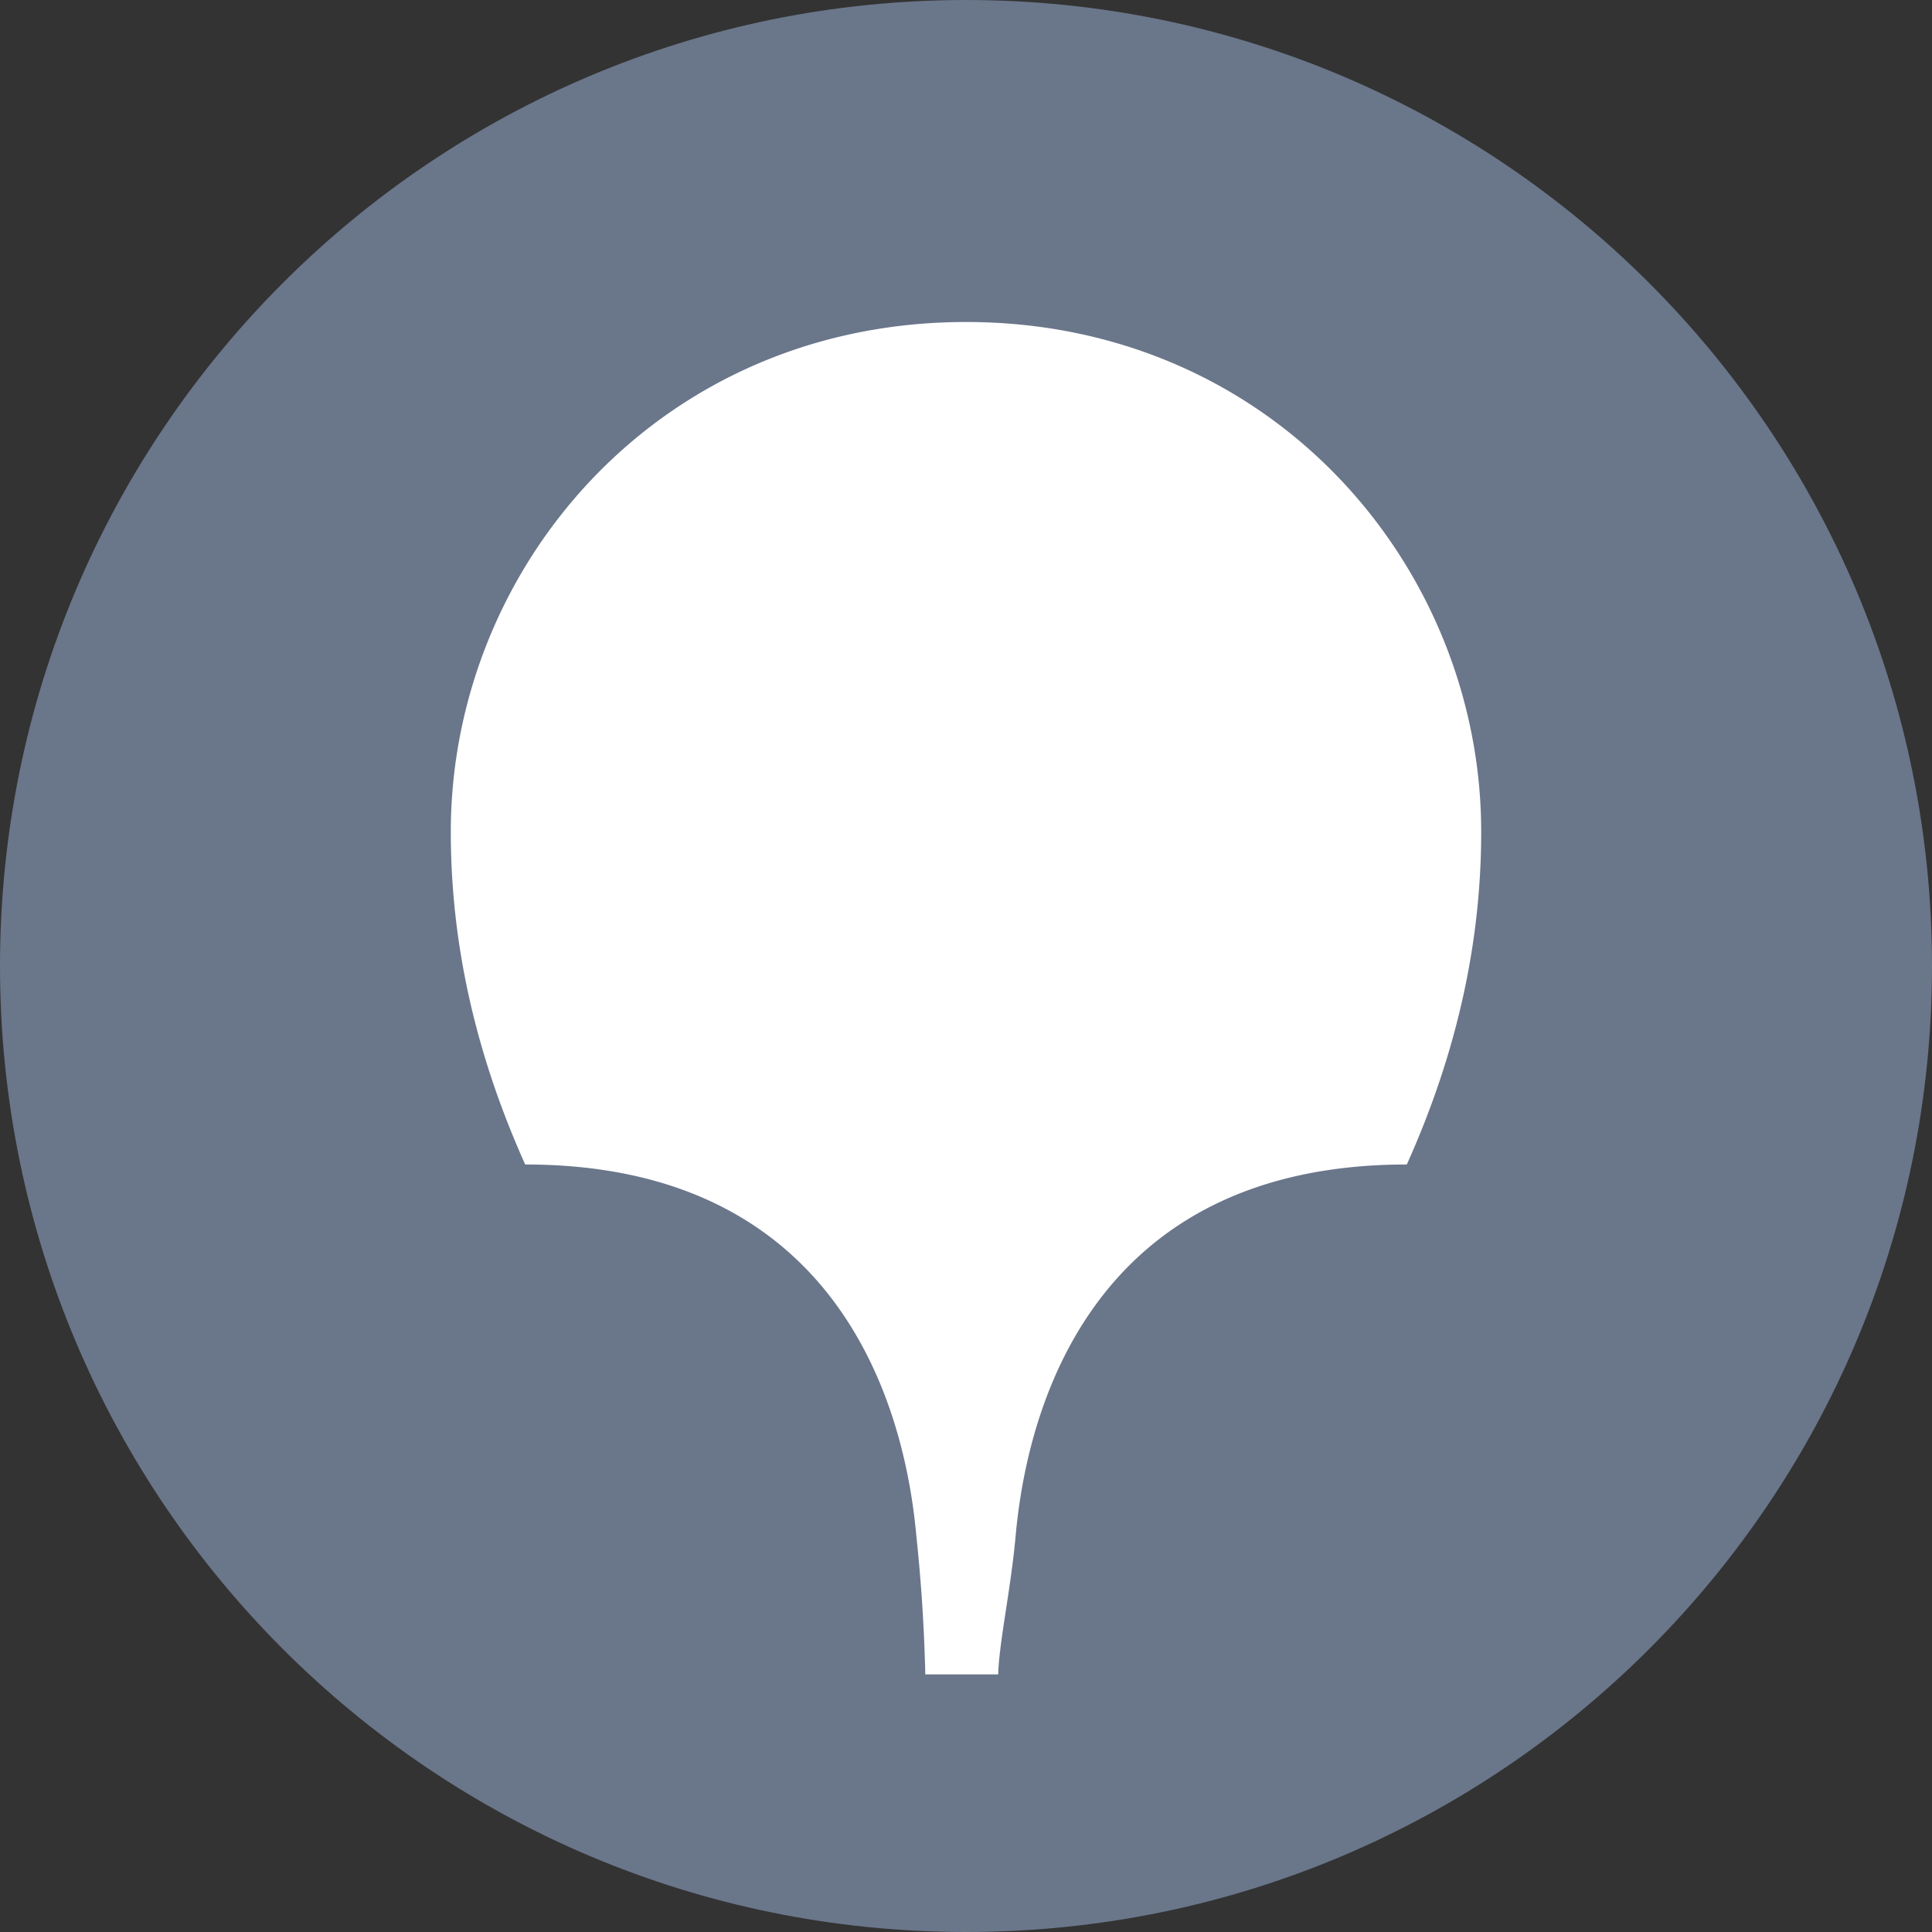 <svg xmlns="http://www.w3.org/2000/svg" width="30" height="30" fill="none"><rect width="100%" height="100%" fill="#333333" stroke="none"/><g clip-path="url(#a)"><path fill="#6A768A" d="M15 30c8.285 0 15-6.715 15-15S23.285 0 15 0 0 6.715 0 15s6.715 15 15 15"/><path fill="#fff" fill-rule="evenodd" d="M15 5c4.765 0 8 3.809 8 7.917 0 1.65-.347 3.366-1.155 5.165-4.69 0-5.847 3.487-6.066 5.68l-.014.147c-.074.783-.253 1.617-.265 2.091h-1.133v-.043a26 26 0 0 0-.136-2.089l-.004-.04c-.202-2.188-1.335-5.746-6.072-5.746C7.347 16.282 7 14.566 7 12.917 7 8.809 10.235 5 15 5" clip-rule="evenodd"/></g><defs><clipPath id="a"><path fill="#fff" d="M0 0h30v30H0z"/></clipPath></defs></svg>